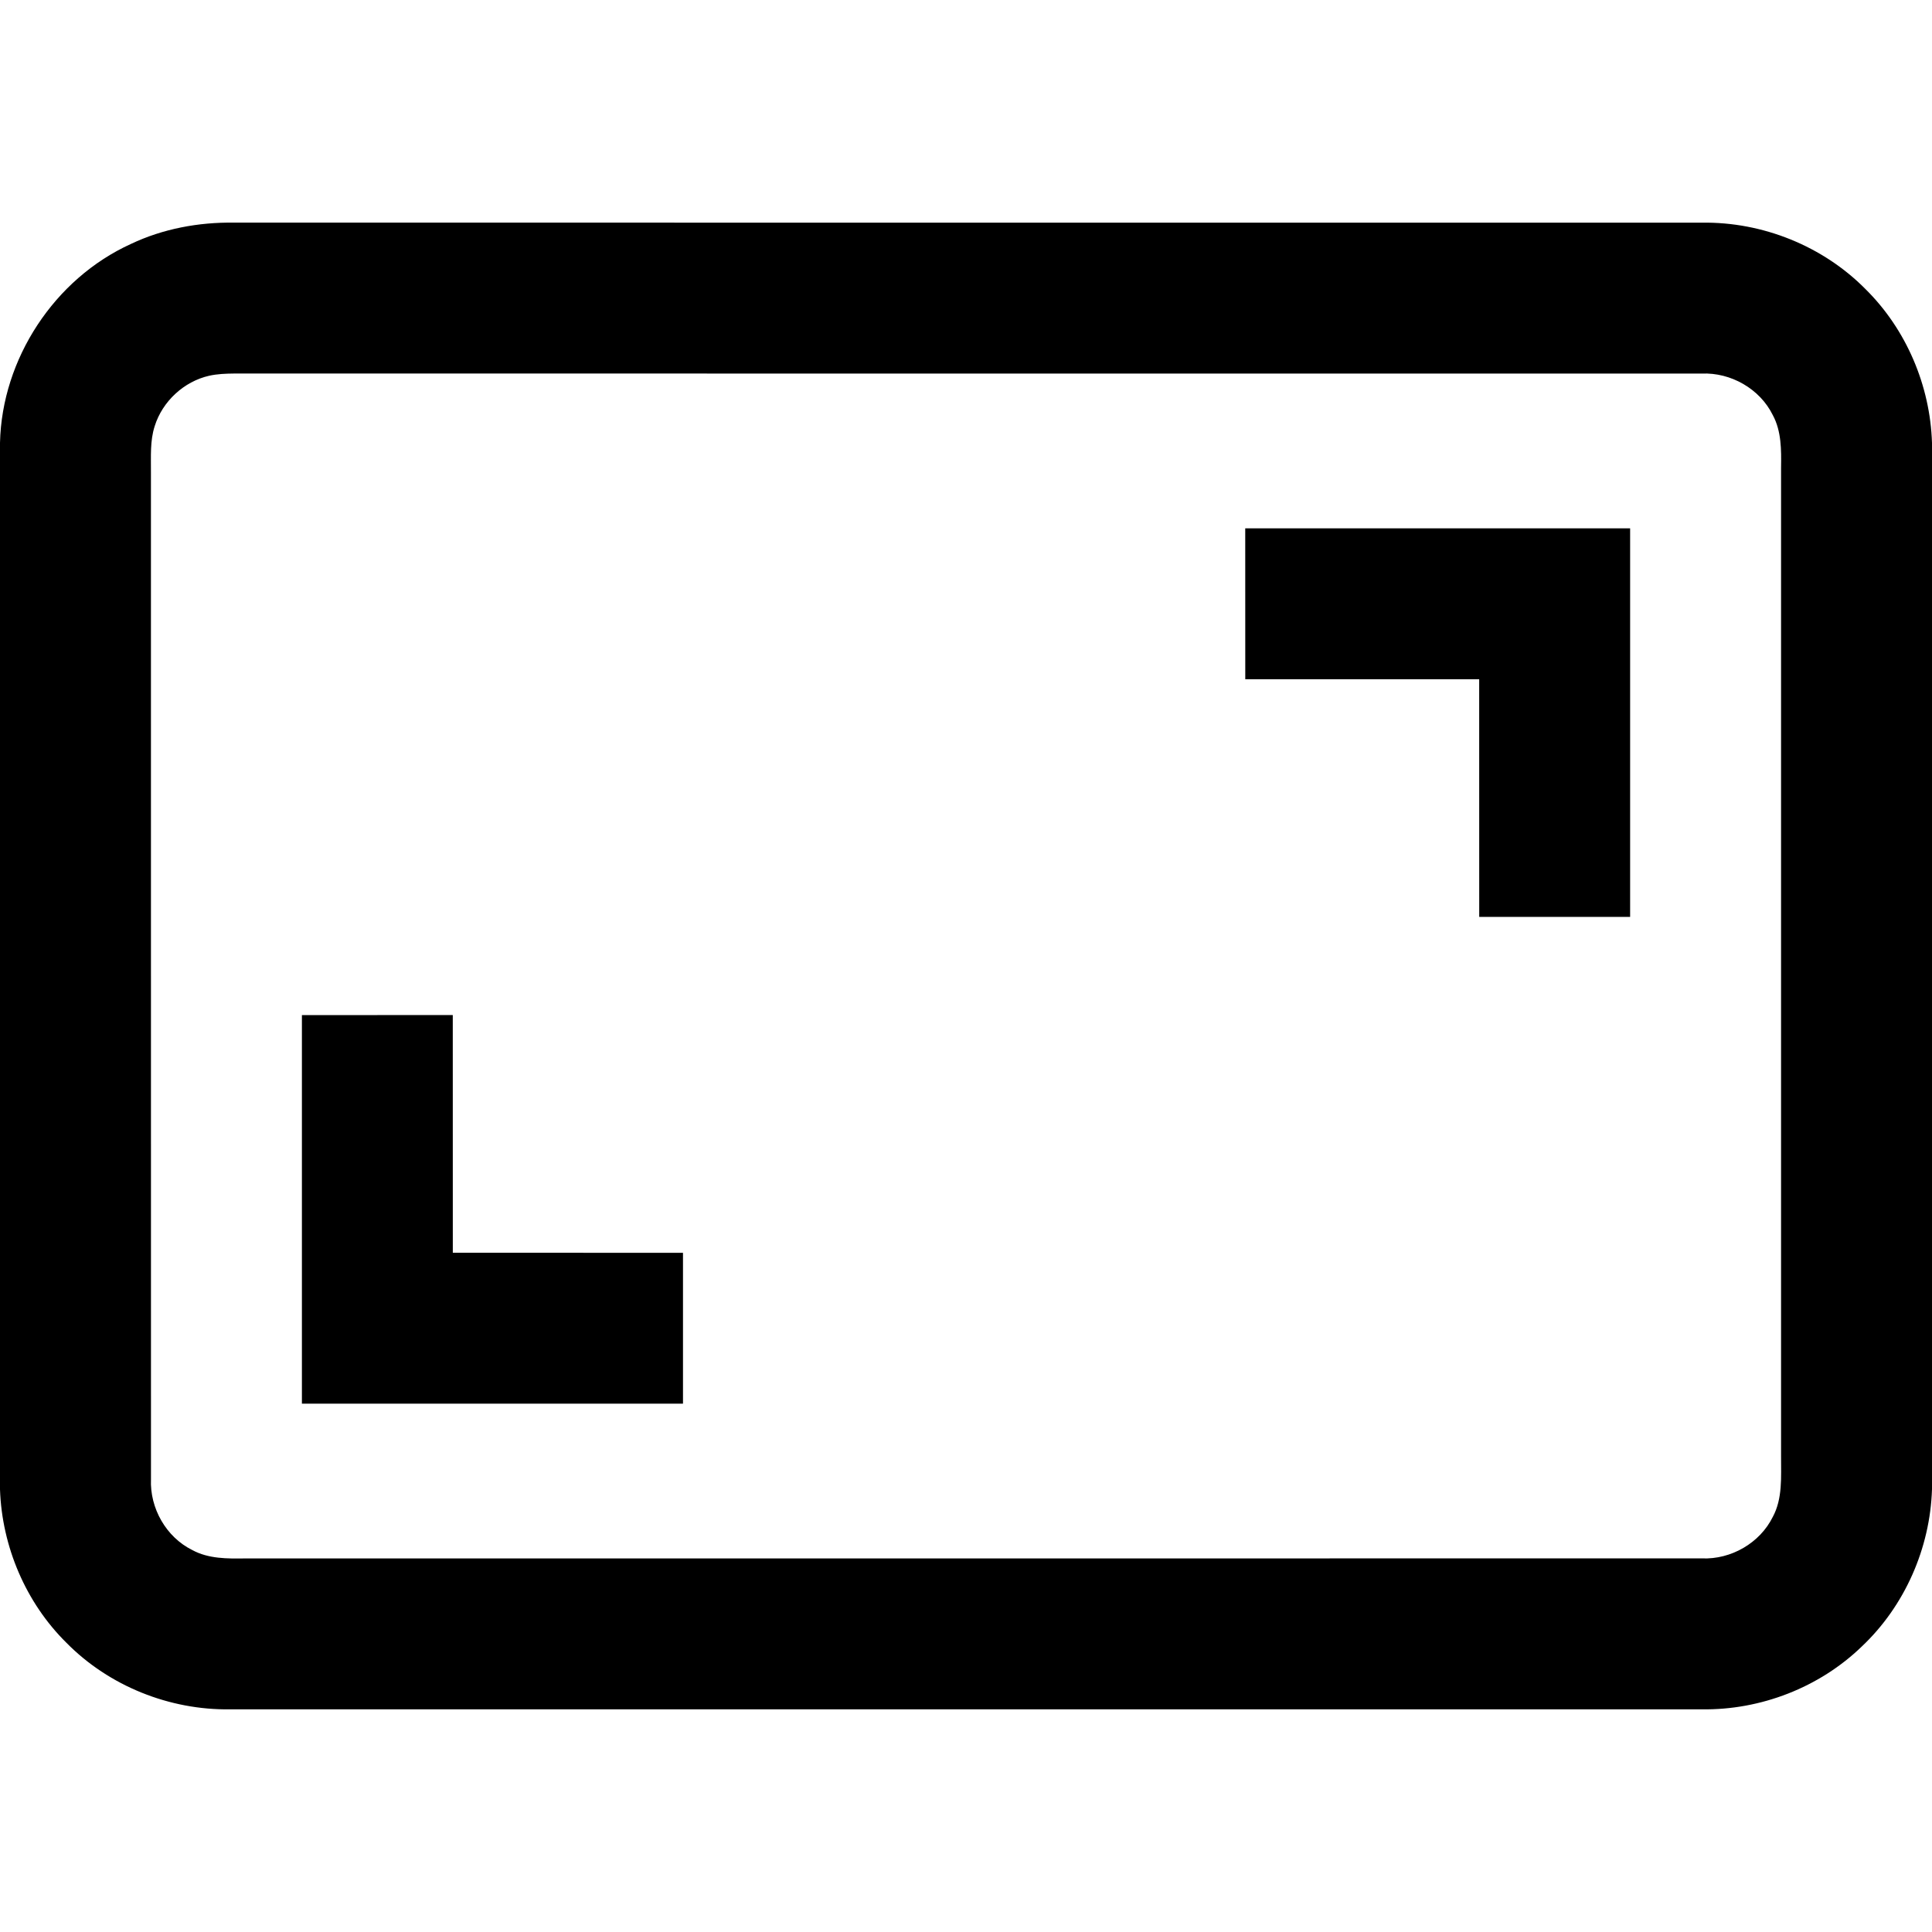 <?xml version="1.0" encoding="UTF-8" ?>
<!DOCTYPE svg PUBLIC "-//W3C//DTD SVG 1.1//EN" "http://www.w3.org/Graphics/SVG/1.1/DTD/svg11.dtd">
<svg width="512pt" height="512pt" viewBox="0 0 512 512" version="1.1" xmlns="http://www.w3.org/2000/svg">
<g id="#000000ff">
<path fill="#000000" opacity="1.00" d=" M 34.67 64.66 C 43.17 60.62 52.63 58.87 62.01 59.00 C 191.69 59.01 321.36 58.99 451.04 59.01 C 467.09 58.77 483.12 65.20 494.40 76.64 C 505.20 87.31 511.51 102.20 512.00 117.35 L 512.00 394.66 C 511.50 410.28 504.78 425.60 493.39 436.34 C 482.18 447.19 466.60 453.22 451.01 452.99 C 321.01 453.01 191.01 453.01 61.01 452.99 C 44.95 453.24 28.90 446.82 17.61 435.36 C 6.82 424.71 0.51 409.84 0.00 394.70 L 0.00 117.35 C 0.50 95.10 14.41 73.89 34.67 64.66 M 55.46 99.57 C 48.75 101.08 43.05 106.36 41.00 112.92 C 39.73 116.82 40.03 120.98 40.00 125.02 C 40.00 214.00 39.99 302.99 40.01 391.98 C 39.68 399.68 44.02 407.35 50.96 410.78 C 55.24 413.11 60.23 413.07 64.97 413.00 C 193.66 412.99 322.34 413.01 451.03 412.99 C 458.73 413.31 466.37 408.94 469.80 402.01 C 472.44 397.12 471.98 391.40 472.00 386.04 C 472.00 298.67 471.99 211.30 472.00 123.94 C 472.07 119.22 472.11 114.25 469.80 109.99 C 466.37 103.03 458.68 98.67 450.97 99.00 C 321.32 98.99 191.67 99.01 62.01 98.99 C 59.82 99.01 57.61 99.10 55.46 99.57 Z" />
<path fill="#000000" opacity="1.00" d=" M 330.00 140.01 C 364.00 140.00 398.00 140.00 432.00 140.01 C 432.00 174.34 432.00 208.66 432.00 242.99 C 418.66 243.00 405.33 243.00 392.01 242.99 C 391.99 222.00 392.01 201.00 392.00 180.01 C 371.33 179.99 350.67 180.01 330.01 180.00 C 329.99 166.67 330.00 153.34 330.00 140.01 Z" />
<path fill="#000000" opacity="1.00" d=" M 80.01 269.01 C 93.33 268.99 106.66 269.00 119.99 269.00 C 120.01 290.00 119.99 311.00 120.00 331.99 C 140.33 332.01 160.66 331.99 181.00 332.01 C 181.00 345.33 181.00 358.66 181.00 371.99 C 147.33 372.00 113.67 372.00 80.01 371.99 C 80.00 337.67 80.00 303.34 80.01 269.01 Z" />
</g>
</svg>
